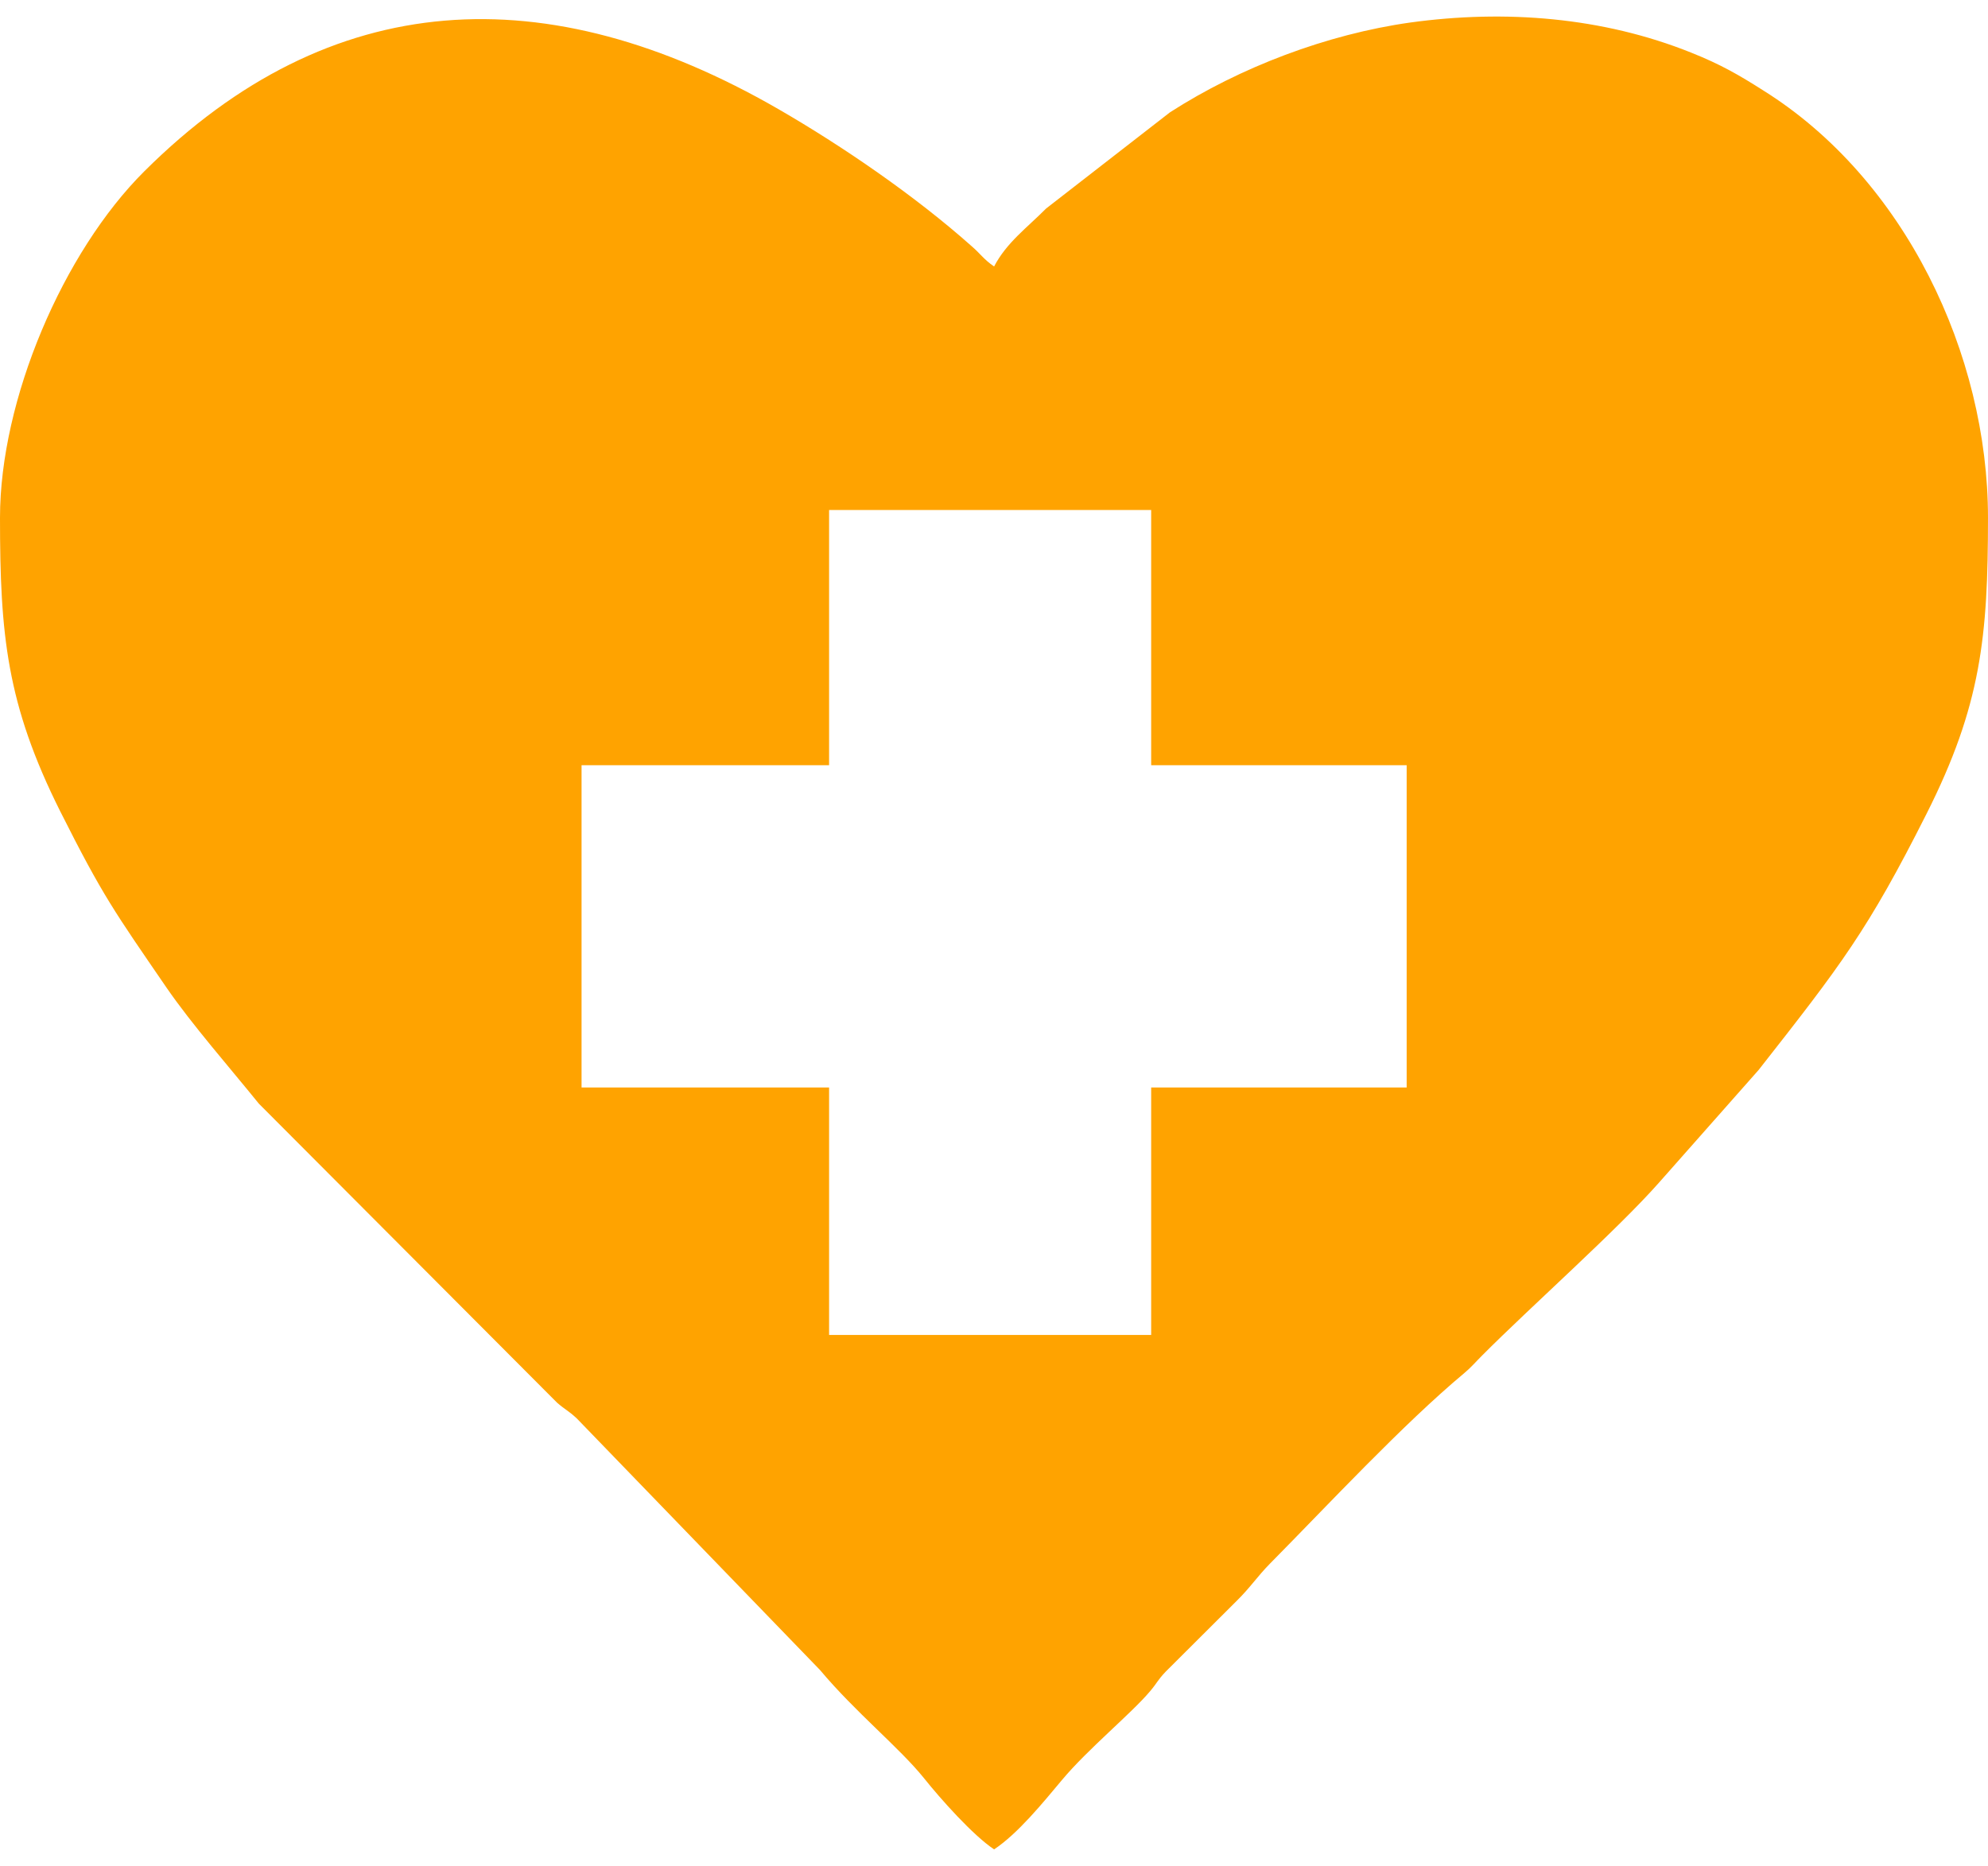 <?xml version="1.0" encoding="UTF-8"?>
<!DOCTYPE svg PUBLIC "-//W3C//DTD SVG 1.1//EN" "http://www.w3.org/Graphics/SVG/1.1/DTD/svg11.dtd">
<!-- Creator: CorelDRAW 2019 (64-Bit) -->
<svg xmlns="http://www.w3.org/2000/svg" xml:space="preserve" width="49px" height="46px" version="1.1" style="shape-rendering:geometricPrecision; text-rendering:geometricPrecision; image-rendering:optimizeQuality; fill-rule:evenodd; clip-rule:evenodd"
viewBox="0 0 8.987 8.287"
 xmlns:xlink="http://www.w3.org/1999/xlink"
 xmlns:xodm="http://www.corel.com/coreldraw/odm/2003">
 <defs>
  <style type="text/css">
   <![CDATA[
    .fil0 {fill:#FFA300}
   ]]>
  </style>
 </defs>
 <g id="Layer_x0020_1">
  <path class="fil0" d="M2.629 3.385l1.119 0 0 -1.154 1.456 0 0 1.154 1.155 0 0 1.457 -1.155 0 0 1.119 -1.456 0 0 -1.119 -1.119 0 0 -1.457zm1.865 -2.255c-0.047,-0.032 -0.06,-0.056 -0.103,-0.093 -0.254,-0.226 -0.582,-0.451 -0.873,-0.619 -1.044,-0.602 -2.023,-0.557 -2.865,0.281 -0.368,0.366 -0.653,1.033 -0.653,1.567 0,0.529 0.03,0.843 0.272,1.327 0.193,0.384 0.246,0.455 0.481,0.798 0.115,0.167 0.287,0.363 0.417,0.524l1.348 1.352c0.038,0.033 0.05,0.035 0.089,0.071l1.1 1.138c0.161,0.192 0.359,0.351 0.47,0.489 0.075,0.094 0.222,0.259 0.317,0.322 0.108,-0.072 0.219,-0.209 0.307,-0.314 0.116,-0.139 0.314,-0.301 0.398,-0.401 0.033,-0.039 0.033,-0.049 0.071,-0.089l0.32 -0.319c0.063,-0.062 0.093,-0.11 0.151,-0.169 0.264,-0.267 0.6,-0.629 0.879,-0.862 0.031,-0.026 0.051,-0.05 0.08,-0.079 0.222,-0.223 0.61,-0.567 0.8,-0.782l0.45 -0.509c0.373,-0.475 0.494,-0.632 0.759,-1.158 0.247,-0.49 0.278,-0.802 0.278,-1.339 0,-0.74 -0.376,-1.532 -1.016,-1.932 -0.11,-0.07 -0.193,-0.118 -0.326,-0.171 -0.401,-0.161 -0.842,-0.195 -1.27,-0.136 -0.376,0.053 -0.769,0.202 -1.086,0.406l-0.56 0.435c-0.085,0.086 -0.179,0.154 -0.235,0.262z"/>
 </g>
</svg>
